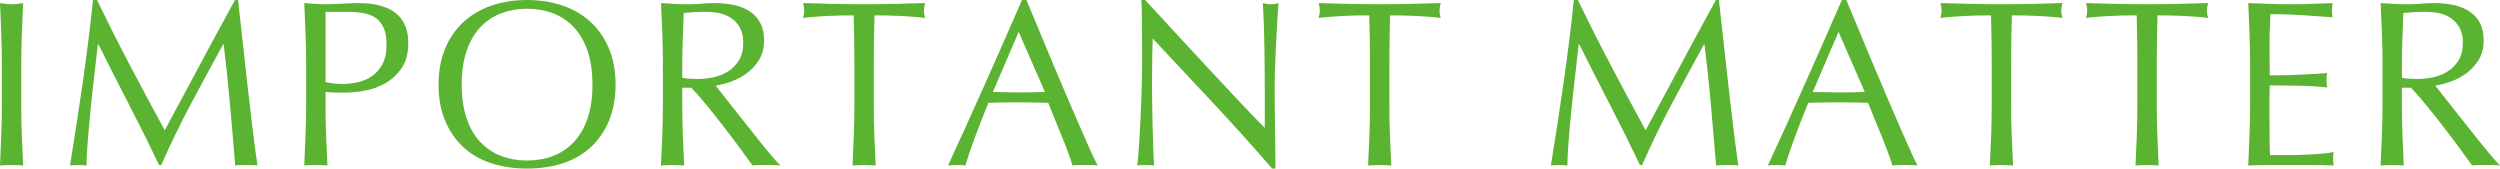 <?xml version="1.0" encoding="UTF-8"?><svg id="a" xmlns="http://www.w3.org/2000/svg" viewBox="0 0 137.69 9.284"><defs><style>.b{fill:#5bb431;}</style></defs><path class="b" d="M.071,1.855C.05,1.304,.026,.742,0,.169c.112,.018,.222,.033,.325,.045,.104,.013,.209,.02,.312,.02,.104,0,.209-.006,.312-.02,.104-.013,.213-.028,.326-.045-.026,.573-.051,1.135-.072,1.686s-.032,1.113-.032,1.686v2.24c0,.573,.011,1.137,.032,1.692,.021,.556,.046,1.103,.072,1.641-.2-.018-.413-.026-.639-.026s-.438,.008-.638,.026c.026-.538,.05-1.085,.071-1.641,.021-.555,.033-1.12,.033-1.692V3.542c0-.573-.012-1.135-.033-1.686Z"/><path class="b" d="M7.155,3.594c.612,1.163,1.252,2.357,1.92,3.581,.087-.165,.213-.401,.378-.709s.355-.662,.573-1.061c.217-.399,.449-.831,.696-1.296,.247-.464,.499-.935,.755-1.413,.256-.477,.51-.946,.762-1.406,.252-.46,.486-.89,.703-1.289h.17c.095,.833,.184,1.639,.267,2.416,.082,.777,.167,1.541,.254,2.292,.087,.751,.174,1.493,.261,2.227,.086,.733,.182,1.46,.286,2.181-.104-.018-.206-.026-.306-.026h-.612c-.1,0-.202,.008-.306,.026-.096-1.154-.191-2.274-.287-3.359s-.213-2.192-.352-3.32h-.025c-.6,1.094-1.188,2.181-1.765,3.262-.577,1.081-1.126,2.211-1.647,3.392h-.117c-.521-1.094-1.065-2.189-1.634-3.288s-1.139-2.22-1.712-3.366h-.026c-.061,.538-.128,1.122-.201,1.751-.074,.629-.142,1.25-.202,1.862-.061,.612-.113,1.189-.156,1.731-.044,.542-.065,.988-.065,1.334-.139-.018-.291-.026-.455-.026-.165,0-.317,.008-.456,.026,.112-.703,.229-1.445,.352-2.227,.121-.781,.238-1.566,.352-2.356,.112-.79,.217-1.569,.312-2.337,.096-.768,.178-1.499,.247-2.194h.222c.599,1.233,1.204,2.431,1.816,3.594Z"/><path class="b" d="M16.862,3.542c0-.573-.012-1.135-.033-1.686s-.045-1.113-.071-1.686c.208,.018,.419,.033,.632,.045,.212,.013,.423,.02,.631,.02,.104,0,.23-.004,.378-.013s.297-.015,.449-.02c.151-.004,.297-.011,.437-.02,.139-.009,.256-.013,.352-.013,.13,0,.29,.004,.481,.013,.19,.009,.393,.035,.605,.078s.423,.108,.631,.195c.209,.087,.397,.212,.566,.377,.17,.165,.307,.371,.41,.619,.104,.247,.156,.553,.156,.917,0,.573-.123,1.038-.371,1.394-.247,.356-.551,.634-.911,.833-.36,.2-.742,.334-1.146,.404s-.762,.104-1.074,.104c-.2,0-.382-.002-.547-.006s-.334-.015-.508-.033v.716c0,.573,.011,1.137,.032,1.692,.021,.556,.046,1.103,.072,1.641-.2-.018-.413-.026-.639-.026s-.438,.008-.638,.026c.026-.538,.05-1.085,.071-1.641,.021-.555,.033-1.12,.033-1.692V3.542Zm1.067,.977c.295,.07,.604,.104,.925,.104,.269,0,.547-.03,.833-.091,.286-.061,.549-.171,.787-.332,.239-.161,.435-.382,.586-.664,.152-.282,.229-.645,.229-1.087,0-.373-.053-.677-.156-.911-.104-.234-.25-.417-.437-.547s-.414-.219-.684-.267c-.269-.047-.572-.071-.911-.071h-1.172v3.867Z"/><path class="b" d="M24.153,4.662c0-.738,.119-1.396,.358-1.973,.238-.577,.572-1.065,1.002-1.465s.944-.703,1.543-.912c.6-.208,1.255-.312,1.966-.312,.721,0,1.381,.104,1.979,.312,.599,.208,1.113,.512,1.543,.912s.764,.888,1.003,1.465c.238,.577,.357,1.235,.357,1.973s-.119,1.395-.357,1.973c-.239,.577-.573,1.065-1.003,1.464-.43,.399-.944,.697-1.543,.892s-1.259,.293-1.979,.293c-.711,0-1.366-.098-1.966-.293-.599-.195-1.113-.493-1.543-.892-.43-.399-.764-.887-1.002-1.464-.239-.578-.358-1.235-.358-1.973Zm8.477,0c0-.721-.092-1.343-.273-1.869-.183-.525-.437-.959-.762-1.302-.326-.343-.708-.597-1.146-.762-.438-.165-.913-.248-1.426-.248-.503,0-.974,.083-1.412,.248-.438,.165-.82,.418-1.146,.762-.326,.343-.58,.777-.762,1.302-.183,.525-.273,1.148-.273,1.869s.091,1.343,.273,1.868c.182,.525,.436,.959,.762,1.302,.325,.343,.707,.597,1.146,.762s.909,.247,1.412,.247c.513,0,.987-.082,1.426-.247s.82-.419,1.146-.762c.325-.343,.579-.777,.762-1.302,.182-.525,.273-1.148,.273-1.868Z"/><path class="b" d="M36.51,3.542c0-.573-.012-1.135-.033-1.686s-.045-1.113-.071-1.686c.252,.018,.499,.033,.742,.045,.243,.013,.49,.02,.742,.02s.499-.011,.742-.032c.243-.022,.49-.033,.742-.033,.364,0,.712,.035,1.041,.104,.33,.07,.619,.185,.866,.345s.442,.371,.586,.631c.144,.261,.215,.586,.215,.977,0,.417-.094,.775-.28,1.074s-.414,.547-.684,.742c-.269,.195-.558,.347-.865,.456-.309,.109-.588,.18-.84,.215,.104,.13,.247,.312,.43,.547,.182,.234,.386,.493,.611,.775,.227,.282,.461,.577,.703,.885,.243,.308,.478,.604,.703,.885,.226,.282,.438,.541,.639,.775,.199,.234,.359,.413,.481,.534-.13-.018-.261-.026-.391-.026h-.769c-.13,0-.256,.008-.377,.026-.131-.182-.328-.456-.593-.82-.265-.364-.558-.755-.879-1.172-.321-.417-.648-.831-.982-1.243-.335-.412-.641-.762-.918-1.048h-.495v.951c0,.573,.011,1.137,.032,1.692,.021,.556,.046,1.103,.072,1.641-.2-.018-.413-.026-.639-.026s-.438,.008-.638,.026c.026-.538,.05-1.085,.071-1.641,.021-.555,.033-1.12,.033-1.692V3.542Zm1.067,.742c.121,.026,.254,.044,.397,.052,.143,.009,.301,.013,.475,.013,.27,0,.549-.03,.84-.091,.291-.061,.558-.167,.801-.319s.445-.356,.605-.612c.161-.256,.241-.579,.241-.97,0-.338-.063-.619-.189-.84-.125-.221-.288-.397-.488-.527-.199-.13-.416-.219-.65-.267-.234-.047-.465-.071-.69-.071-.304,0-.556,.006-.755,.02-.2,.013-.369,.028-.508,.045-.018,.478-.035,.951-.052,1.419-.018,.469-.026,.938-.026,1.406v.742Z"/><path class="b" d="M47.017,.847c-.226,0-.462,.002-.71,.006-.247,.004-.494,.013-.742,.026-.247,.013-.486,.028-.716,.046-.23,.017-.437,.039-.618,.065,.043-.156,.064-.295,.064-.417,0-.096-.021-.23-.064-.404,.572,.018,1.133,.033,1.68,.045,.547,.013,1.106,.02,1.68,.02s1.132-.006,1.679-.02c.547-.013,1.107-.028,1.68-.045-.043,.174-.064,.312-.064,.417,0,.113,.021,.248,.064,.404-.182-.026-.388-.048-.618-.065-.23-.018-.469-.033-.716-.046-.248-.013-.495-.021-.742-.026s-.484-.006-.71-.006c-.025,.894-.039,1.792-.039,2.695v2.24c0,.573,.011,1.137,.033,1.692,.021,.556,.045,1.103,.071,1.641-.2-.018-.412-.026-.638-.026s-.438,.008-.639,.026c.026-.538,.05-1.085,.072-1.641,.021-.555,.032-1.12,.032-1.692V3.542c0-.902-.013-1.801-.039-2.695Z"/><path class="b" d="M60.453,9.114c-.121-.018-.236-.026-.345-.026h-.69c-.108,0-.224,.008-.345,.026-.061-.199-.144-.44-.247-.723-.104-.282-.22-.577-.346-.885s-.254-.621-.384-.938-.252-.618-.364-.905c-.278-.009-.561-.015-.847-.02s-.572-.006-.859-.006c-.269,0-.533,.002-.794,.006s-.525,.011-.794,.02c-.278,.677-.53,1.321-.756,1.934-.226,.612-.395,1.118-.508,1.517-.147-.018-.308-.026-.481-.026s-.334,.008-.481,.026c.703-1.519,1.389-3.029,2.057-4.531,.669-1.502,1.342-3.029,2.019-4.583h.247c.208,.504,.435,1.048,.677,1.634,.243,.586,.491,1.178,.742,1.777,.252,.599,.504,1.193,.756,1.784,.251,.59,.488,1.139,.709,1.647,.222,.508,.421,.961,.6,1.361,.178,.399,.323,.703,.436,.911Zm-5.768-4.049c.226,0,.46,.004,.703,.013s.478,.013,.703,.013c.243,0,.486-.002,.729-.007,.243-.004,.486-.011,.729-.02l-1.445-3.307-1.419,3.307Z"/><path class="b" d="M66.872,5.736c-1.128-1.211-2.257-2.416-3.385-3.613-.009,.243-.018,.568-.026,.977s-.013,.963-.013,1.667c0,.182,.002,.408,.007,.677,.004,.269,.008,.551,.013,.846,.004,.295,.011,.595,.02,.898s.018,.586,.026,.846c.008,.26,.017,.488,.025,.684s.018,.328,.026,.397c-.139-.018-.291-.026-.456-.026-.174,0-.334,.008-.481,.026,.018-.086,.037-.247,.059-.481s.041-.515,.059-.84c.018-.326,.037-.679,.059-1.061,.021-.382,.039-.764,.052-1.146,.014-.382,.024-.755,.033-1.12,.008-.365,.013-.69,.013-.977,0-.833-.002-1.549-.007-2.148-.004-.599-.015-1.046-.032-1.341h.208c.529,.573,1.096,1.187,1.699,1.843,.604,.655,1.202,1.302,1.797,1.94,.595,.638,1.159,1.241,1.692,1.81,.534,.569,1.001,1.053,1.4,1.452v-1.771c0-.912-.007-1.799-.02-2.663-.014-.864-.042-1.678-.085-2.441,.174,.043,.321,.065,.442,.065,.104,0,.243-.021,.417-.065-.018,.191-.037,.478-.059,.859s-.044,.79-.065,1.224c-.021,.435-.041,.859-.059,1.276-.018,.417-.025,.751-.025,1.002v.781c0,.295,.002,.604,.006,.924,.005,.321,.009,.645,.014,.97,.004,.325,.008,.629,.013,.911,.004,.282,.007,.527,.007,.736v.43h-.183c-.998-1.154-2.062-2.337-3.19-3.548Z"/><path class="b" d="M75.414,.847c-.226,0-.462,.002-.71,.006-.247,.004-.494,.013-.742,.026-.247,.013-.486,.028-.716,.046-.23,.017-.437,.039-.618,.065,.043-.156,.064-.295,.064-.417,0-.096-.021-.23-.064-.404,.572,.018,1.133,.033,1.68,.045,.547,.013,1.106,.02,1.68,.02s1.132-.006,1.679-.02c.547-.013,1.107-.028,1.68-.045-.043,.174-.064,.312-.064,.417,0,.113,.021,.248,.064,.404-.182-.026-.388-.048-.618-.065-.23-.018-.469-.033-.716-.046-.248-.013-.495-.021-.742-.026s-.484-.006-.71-.006c-.025,.894-.039,1.792-.039,2.695v2.24c0,.573,.011,1.137,.033,1.692,.021,.556,.045,1.103,.071,1.641-.2-.018-.412-.026-.638-.026s-.438,.008-.639,.026c.026-.538,.05-1.085,.072-1.641,.021-.555,.032-1.12,.032-1.692V3.542c0-.902-.013-1.801-.039-2.695Z"/><path class="b" d="M88.715,3.594c.612,1.163,1.252,2.357,1.92,3.581,.087-.165,.213-.401,.378-.709s.355-.662,.573-1.061c.217-.399,.449-.831,.696-1.296,.247-.464,.499-.935,.755-1.413,.256-.477,.51-.946,.762-1.406,.252-.46,.486-.89,.703-1.289h.17c.095,.833,.184,1.639,.267,2.416,.082,.777,.167,1.541,.254,2.292,.087,.751,.174,1.493,.261,2.227,.086,.733,.182,1.46,.286,2.181-.104-.018-.206-.026-.306-.026h-.612c-.1,0-.202,.008-.306,.026-.096-1.154-.191-2.274-.287-3.359s-.213-2.192-.352-3.32h-.025c-.6,1.094-1.188,2.181-1.765,3.262-.577,1.081-1.126,2.211-1.647,3.392h-.117c-.521-1.094-1.065-2.189-1.634-3.288s-1.139-2.22-1.712-3.366h-.026c-.061,.538-.128,1.122-.201,1.751-.074,.629-.142,1.25-.202,1.862-.061,.612-.113,1.189-.156,1.731-.044,.542-.065,.988-.065,1.334-.139-.018-.291-.026-.455-.026-.165,0-.317,.008-.456,.026,.112-.703,.229-1.445,.352-2.227,.121-.781,.238-1.566,.352-2.356,.112-.79,.217-1.569,.312-2.337,.096-.768,.178-1.499,.247-2.194h.222c.599,1.233,1.204,2.431,1.816,3.594Z"/><path class="b" d="M105.608,9.114c-.121-.018-.236-.026-.345-.026h-.69c-.108,0-.224,.008-.345,.026-.061-.199-.144-.44-.247-.723-.104-.282-.22-.577-.346-.885s-.254-.621-.384-.938-.252-.618-.364-.905c-.278-.009-.561-.015-.847-.02s-.572-.006-.859-.006c-.269,0-.533,.002-.794,.006s-.525,.011-.794,.02c-.278,.677-.53,1.321-.756,1.934-.226,.612-.395,1.118-.508,1.517-.147-.018-.308-.026-.481-.026s-.334,.008-.481,.026c.703-1.519,1.389-3.029,2.057-4.531,.669-1.502,1.342-3.029,2.019-4.583h.247c.208,.504,.435,1.048,.677,1.634,.243,.586,.491,1.178,.742,1.777,.252,.599,.504,1.193,.756,1.784,.251,.59,.488,1.139,.709,1.647,.222,.508,.421,.961,.6,1.361,.178,.399,.323,.703,.436,.911Zm-5.768-4.049c.226,0,.46,.004,.703,.013s.478,.013,.703,.013c.243,0,.486-.002,.729-.007,.243-.004,.486-.011,.729-.02l-1.445-3.307-1.419,3.307Z"/><path class="b" d="M109.658,.847c-.226,0-.462,.002-.71,.006-.247,.004-.494,.013-.742,.026-.247,.013-.486,.028-.716,.046-.23,.017-.437,.039-.618,.065,.043-.156,.064-.295,.064-.417,0-.096-.021-.23-.064-.404,.572,.018,1.133,.033,1.68,.045,.547,.013,1.106,.02,1.68,.02s1.132-.006,1.679-.02c.547-.013,1.107-.028,1.68-.045-.043,.174-.064,.312-.064,.417,0,.113,.021,.248,.064,.404-.182-.026-.388-.048-.618-.065-.23-.018-.469-.033-.716-.046-.248-.013-.495-.021-.742-.026s-.484-.006-.71-.006c-.025,.894-.039,1.792-.039,2.695v2.24c0,.573,.011,1.137,.033,1.692,.021,.556,.045,1.103,.071,1.641-.2-.018-.412-.026-.638-.026s-.438,.008-.639,.026c.026-.538,.05-1.085,.072-1.641,.021-.555,.032-1.12,.032-1.692V3.542c0-.902-.013-1.801-.039-2.695Z"/><path class="b" d="M117.679,.847c-.226,0-.462,.002-.71,.006-.247,.004-.494,.013-.742,.026-.247,.013-.486,.028-.716,.046-.23,.017-.437,.039-.618,.065,.043-.156,.064-.295,.064-.417,0-.096-.021-.23-.064-.404,.572,.018,1.133,.033,1.68,.045,.547,.013,1.106,.02,1.68,.02s1.132-.006,1.679-.02c.547-.013,1.107-.028,1.68-.045-.043,.174-.064,.312-.064,.417,0,.113,.021,.248,.064,.404-.182-.026-.388-.048-.618-.065-.23-.018-.469-.033-.716-.046-.248-.013-.495-.021-.742-.026s-.484-.006-.71-.006c-.025,.894-.039,1.792-.039,2.695v2.24c0,.573,.011,1.137,.033,1.692,.021,.556,.045,1.103,.071,1.641-.2-.018-.412-.026-.638-.026s-.438,.008-.639,.026c.026-.538,.05-1.085,.072-1.641,.021-.555,.032-1.12,.032-1.692V3.542c0-.902-.013-1.801-.039-2.695Z"/><path class="b" d="M123.896,1.836c-.021-.555-.045-1.111-.071-1.667,.391,.018,.779,.033,1.165,.045,.387,.013,.775,.02,1.166,.02s.776-.006,1.158-.02c.382-.013,.769-.028,1.159-.045-.026,.13-.039,.26-.039,.391s.013,.26,.039,.391c-.278-.018-.532-.035-.762-.052-.23-.017-.474-.035-.729-.052-.256-.018-.536-.033-.84-.046-.304-.013-.668-.02-1.094-.02-.009,.278-.02,.542-.032,.794s-.02,.538-.02,.859c0,.338,.002,.668,.007,.989,.004,.321,.006,.564,.006,.729,.382,0,.725-.004,1.029-.013,.304-.008,.581-.02,.833-.033,.252-.013,.483-.026,.696-.039,.213-.013,.415-.028,.605-.045-.026,.13-.039,.265-.039,.404,0,.13,.013,.26,.039,.391-.226-.026-.488-.048-.788-.065-.299-.017-.599-.028-.897-.032-.3-.004-.582-.009-.847-.013s-.476-.006-.632-.006c0,.078-.002,.163-.006,.254-.005,.091-.007,.206-.007,.345v1.289c0,.495,.002,.903,.007,1.224,.004,.321,.011,.564,.02,.729h.911c.33,0,.653-.006,.97-.02,.317-.013,.616-.03,.898-.052,.282-.021,.527-.054,.735-.098-.017,.061-.028,.128-.032,.202s-.007,.141-.007,.202c0,.139,.014,.252,.039,.338-.391-.018-.778-.026-1.165-.026h-2.363c-.391,0-.785,.008-1.185,.026,.026-.555,.05-1.108,.071-1.66,.021-.551,.033-1.113,.033-1.686V3.529c0-.573-.012-1.137-.033-1.693Z"/><path class="b" d="M131.22,3.542c0-.573-.012-1.135-.033-1.686s-.045-1.113-.071-1.686c.252,.018,.499,.033,.742,.045,.243,.013,.49,.02,.742,.02s.499-.011,.742-.032c.243-.022,.49-.033,.742-.033,.364,0,.712,.035,1.041,.104,.33,.07,.619,.185,.866,.345s.442,.371,.586,.631c.144,.261,.215,.586,.215,.977,0,.417-.094,.775-.28,1.074s-.414,.547-.684,.742c-.269,.195-.558,.347-.865,.456-.309,.109-.588,.18-.84,.215,.104,.13,.247,.312,.43,.547,.182,.234,.386,.493,.611,.775,.227,.282,.461,.577,.703,.885,.243,.308,.478,.604,.703,.885,.226,.282,.438,.541,.639,.775,.199,.234,.359,.413,.481,.534-.13-.018-.261-.026-.391-.026h-.769c-.13,0-.256,.008-.377,.026-.131-.182-.328-.456-.593-.82-.265-.364-.558-.755-.879-1.172-.321-.417-.648-.831-.982-1.243-.335-.412-.641-.762-.918-1.048h-.495v.951c0,.573,.011,1.137,.032,1.692,.021,.556,.046,1.103,.072,1.641-.2-.018-.413-.026-.639-.026s-.438,.008-.638,.026c.026-.538,.05-1.085,.071-1.641,.021-.555,.033-1.12,.033-1.692V3.542Zm1.067,.742c.121,.026,.254,.044,.397,.052,.143,.009,.301,.013,.475,.013,.27,0,.549-.03,.84-.091,.291-.061,.558-.167,.801-.319s.445-.356,.605-.612c.161-.256,.241-.579,.241-.97,0-.338-.063-.619-.189-.84-.125-.221-.288-.397-.488-.527-.199-.13-.416-.219-.65-.267-.234-.047-.465-.071-.69-.071-.304,0-.556,.006-.755,.02-.2,.013-.369,.028-.508,.045-.018,.478-.035,.951-.052,1.419-.018,.469-.026,.938-.026,1.406v.742Z"/></svg>